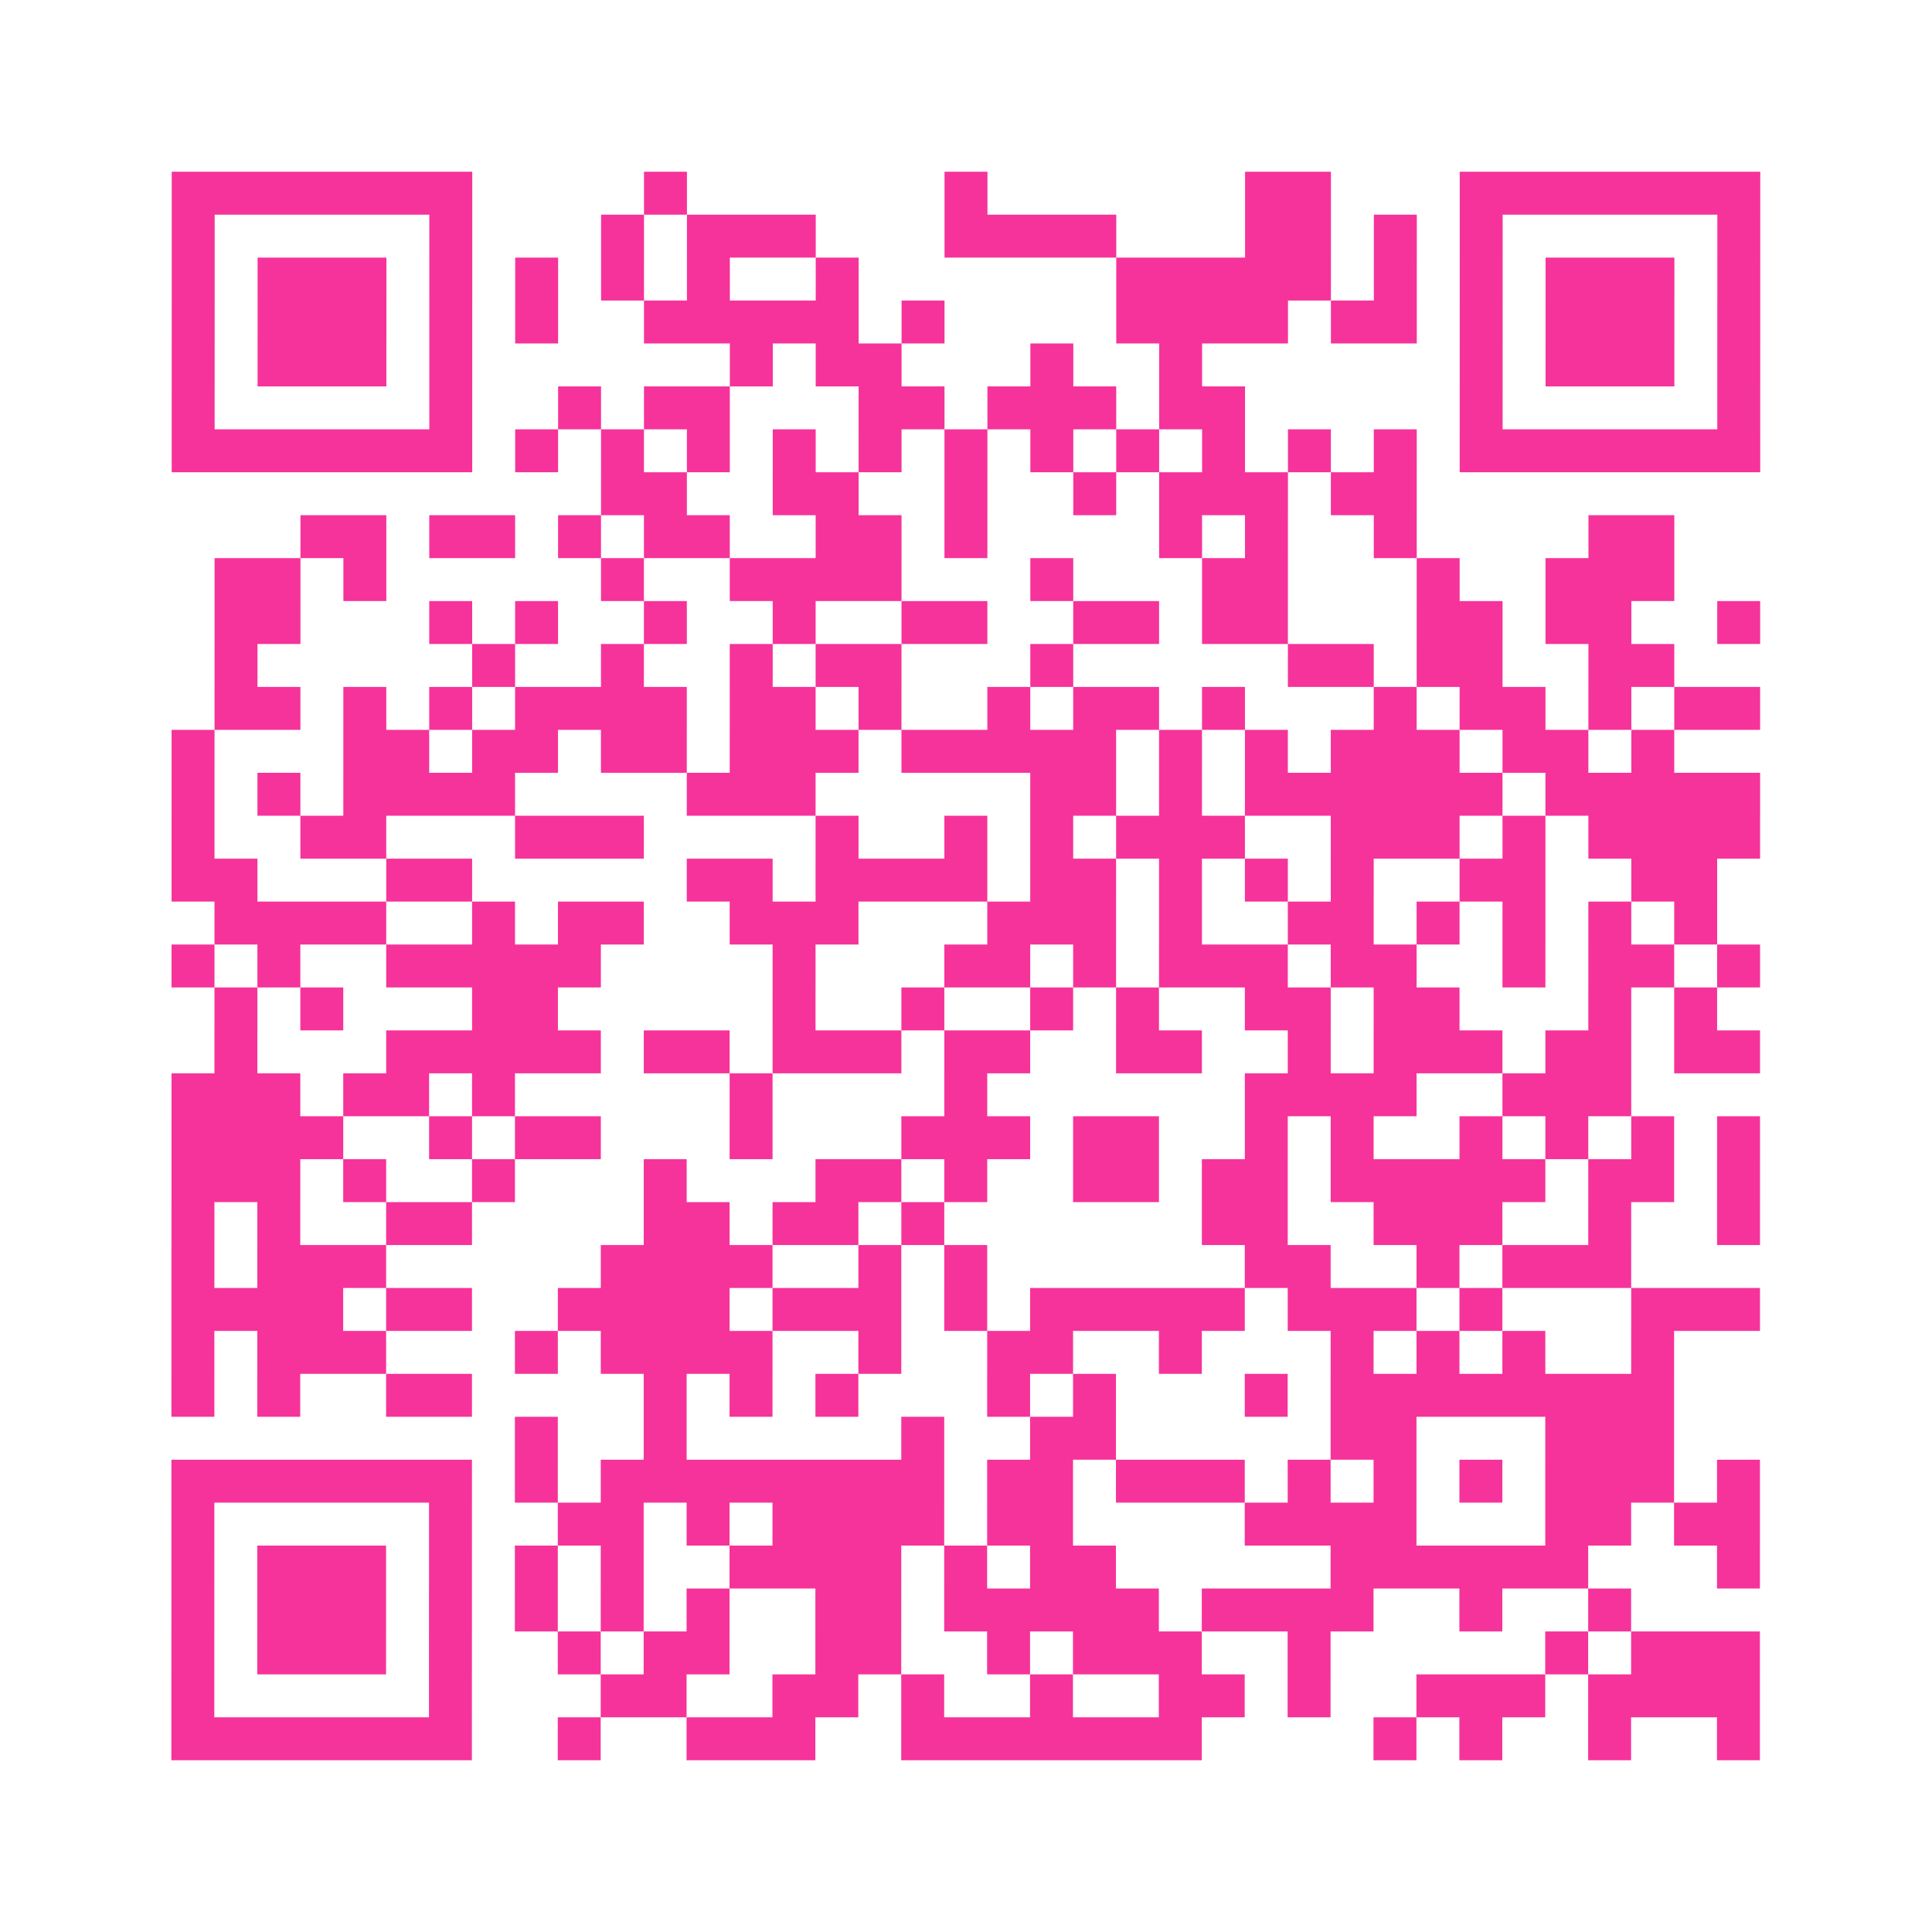 <?xml version="1.0" encoding="UTF-8"?>
<svg xmlns="http://www.w3.org/2000/svg" viewBox="0 0 45 45" class="pyqrcode"><path fill="transparent" d="M0 0h45v45h-45z"/><path stroke="#f6339b" class="pyqrline" d="M4 4.5h7m4 0h1m6 0h1m6 0h2m3 0h7m-37 1h1m5 0h1m3 0h1m1 0h3m3 0h4m3 0h2m1 0h1m1 0h1m5 0h1m-37 1h1m1 0h3m1 0h1m1 0h1m1 0h1m1 0h1m2 0h1m6 0h5m1 0h1m1 0h1m1 0h3m1 0h1m-37 1h1m1 0h3m1 0h1m1 0h1m2 0h5m1 0h1m4 0h4m1 0h2m1 0h1m1 0h3m1 0h1m-37 1h1m1 0h3m1 0h1m6 0h1m1 0h2m3 0h1m2 0h1m6 0h1m1 0h3m1 0h1m-37 1h1m5 0h1m2 0h1m1 0h2m3 0h2m1 0h3m1 0h2m5 0h1m5 0h1m-37 1h7m1 0h1m1 0h1m1 0h1m1 0h1m1 0h1m1 0h1m1 0h1m1 0h1m1 0h1m1 0h1m1 0h1m1 0h7m-27 1h2m2 0h2m2 0h1m2 0h1m1 0h3m1 0h2m-26 1h2m1 0h2m1 0h1m1 0h2m2 0h2m1 0h1m4 0h1m1 0h1m2 0h1m4 0h2m-34 1h2m1 0h1m5 0h1m2 0h4m3 0h1m3 0h2m3 0h1m2 0h3m-34 1h2m3 0h1m1 0h1m2 0h1m2 0h1m2 0h2m2 0h2m1 0h2m3 0h2m1 0h2m2 0h1m-36 1h1m5 0h1m2 0h1m2 0h1m1 0h2m3 0h1m5 0h2m1 0h2m2 0h2m-34 1h2m1 0h1m1 0h1m1 0h4m1 0h2m1 0h1m2 0h1m1 0h2m1 0h1m3 0h1m1 0h2m1 0h1m1 0h2m-37 1h1m3 0h2m1 0h2m1 0h2m1 0h3m1 0h5m1 0h1m1 0h1m1 0h3m1 0h2m1 0h1m-35 1h1m1 0h1m1 0h4m4 0h3m5 0h2m1 0h1m1 0h6m1 0h5m-37 1h1m2 0h2m3 0h3m4 0h1m2 0h1m1 0h1m1 0h3m2 0h3m1 0h1m1 0h4m-37 1h2m3 0h2m5 0h2m1 0h4m1 0h2m1 0h1m1 0h1m1 0h1m2 0h2m2 0h2m-35 1h4m2 0h1m1 0h2m2 0h3m3 0h3m1 0h1m2 0h2m1 0h1m1 0h1m1 0h1m1 0h1m-36 1h1m1 0h1m2 0h5m4 0h1m3 0h2m1 0h1m1 0h3m1 0h2m2 0h1m1 0h2m1 0h1m-36 1h1m1 0h1m3 0h2m5 0h1m2 0h1m2 0h1m1 0h1m2 0h2m1 0h2m3 0h1m1 0h1m-35 1h1m3 0h5m1 0h2m1 0h3m1 0h2m2 0h2m2 0h1m1 0h3m1 0h2m1 0h2m-37 1h3m1 0h2m1 0h1m5 0h1m4 0h1m6 0h4m2 0h3m-34 1h4m2 0h1m1 0h2m3 0h1m3 0h3m1 0h2m2 0h1m1 0h1m2 0h1m1 0h1m1 0h1m1 0h1m-37 1h3m1 0h1m2 0h1m3 0h1m3 0h2m1 0h1m2 0h2m1 0h2m1 0h5m1 0h2m1 0h1m-37 1h1m1 0h1m2 0h2m4 0h2m1 0h2m1 0h1m6 0h2m2 0h3m2 0h1m2 0h1m-37 1h1m1 0h3m5 0h4m2 0h1m1 0h1m6 0h2m2 0h1m1 0h3m-34 1h4m1 0h2m2 0h4m1 0h3m1 0h1m1 0h5m1 0h3m1 0h1m3 0h3m-37 1h1m1 0h3m3 0h1m1 0h4m2 0h1m2 0h2m2 0h1m3 0h1m1 0h1m1 0h1m2 0h1m-35 1h1m1 0h1m2 0h2m4 0h1m1 0h1m1 0h1m3 0h1m1 0h1m3 0h1m1 0h8m-27 1h1m2 0h1m5 0h1m2 0h2m5 0h2m3 0h3m-35 1h7m1 0h1m1 0h8m1 0h2m1 0h3m1 0h1m1 0h1m1 0h1m1 0h3m1 0h1m-37 1h1m5 0h1m2 0h2m1 0h1m1 0h4m1 0h2m4 0h4m3 0h2m1 0h2m-37 1h1m1 0h3m1 0h1m1 0h1m1 0h1m2 0h4m1 0h1m1 0h2m5 0h6m3 0h1m-37 1h1m1 0h3m1 0h1m1 0h1m1 0h1m1 0h1m2 0h2m1 0h5m1 0h4m2 0h1m2 0h1m-34 1h1m1 0h3m1 0h1m2 0h1m1 0h2m2 0h2m2 0h1m1 0h3m2 0h1m5 0h1m1 0h3m-37 1h1m5 0h1m3 0h2m2 0h2m1 0h1m2 0h1m2 0h2m1 0h1m2 0h3m1 0h4m-37 1h7m2 0h1m2 0h3m2 0h7m4 0h1m1 0h1m2 0h1m2 0h1"/></svg>
